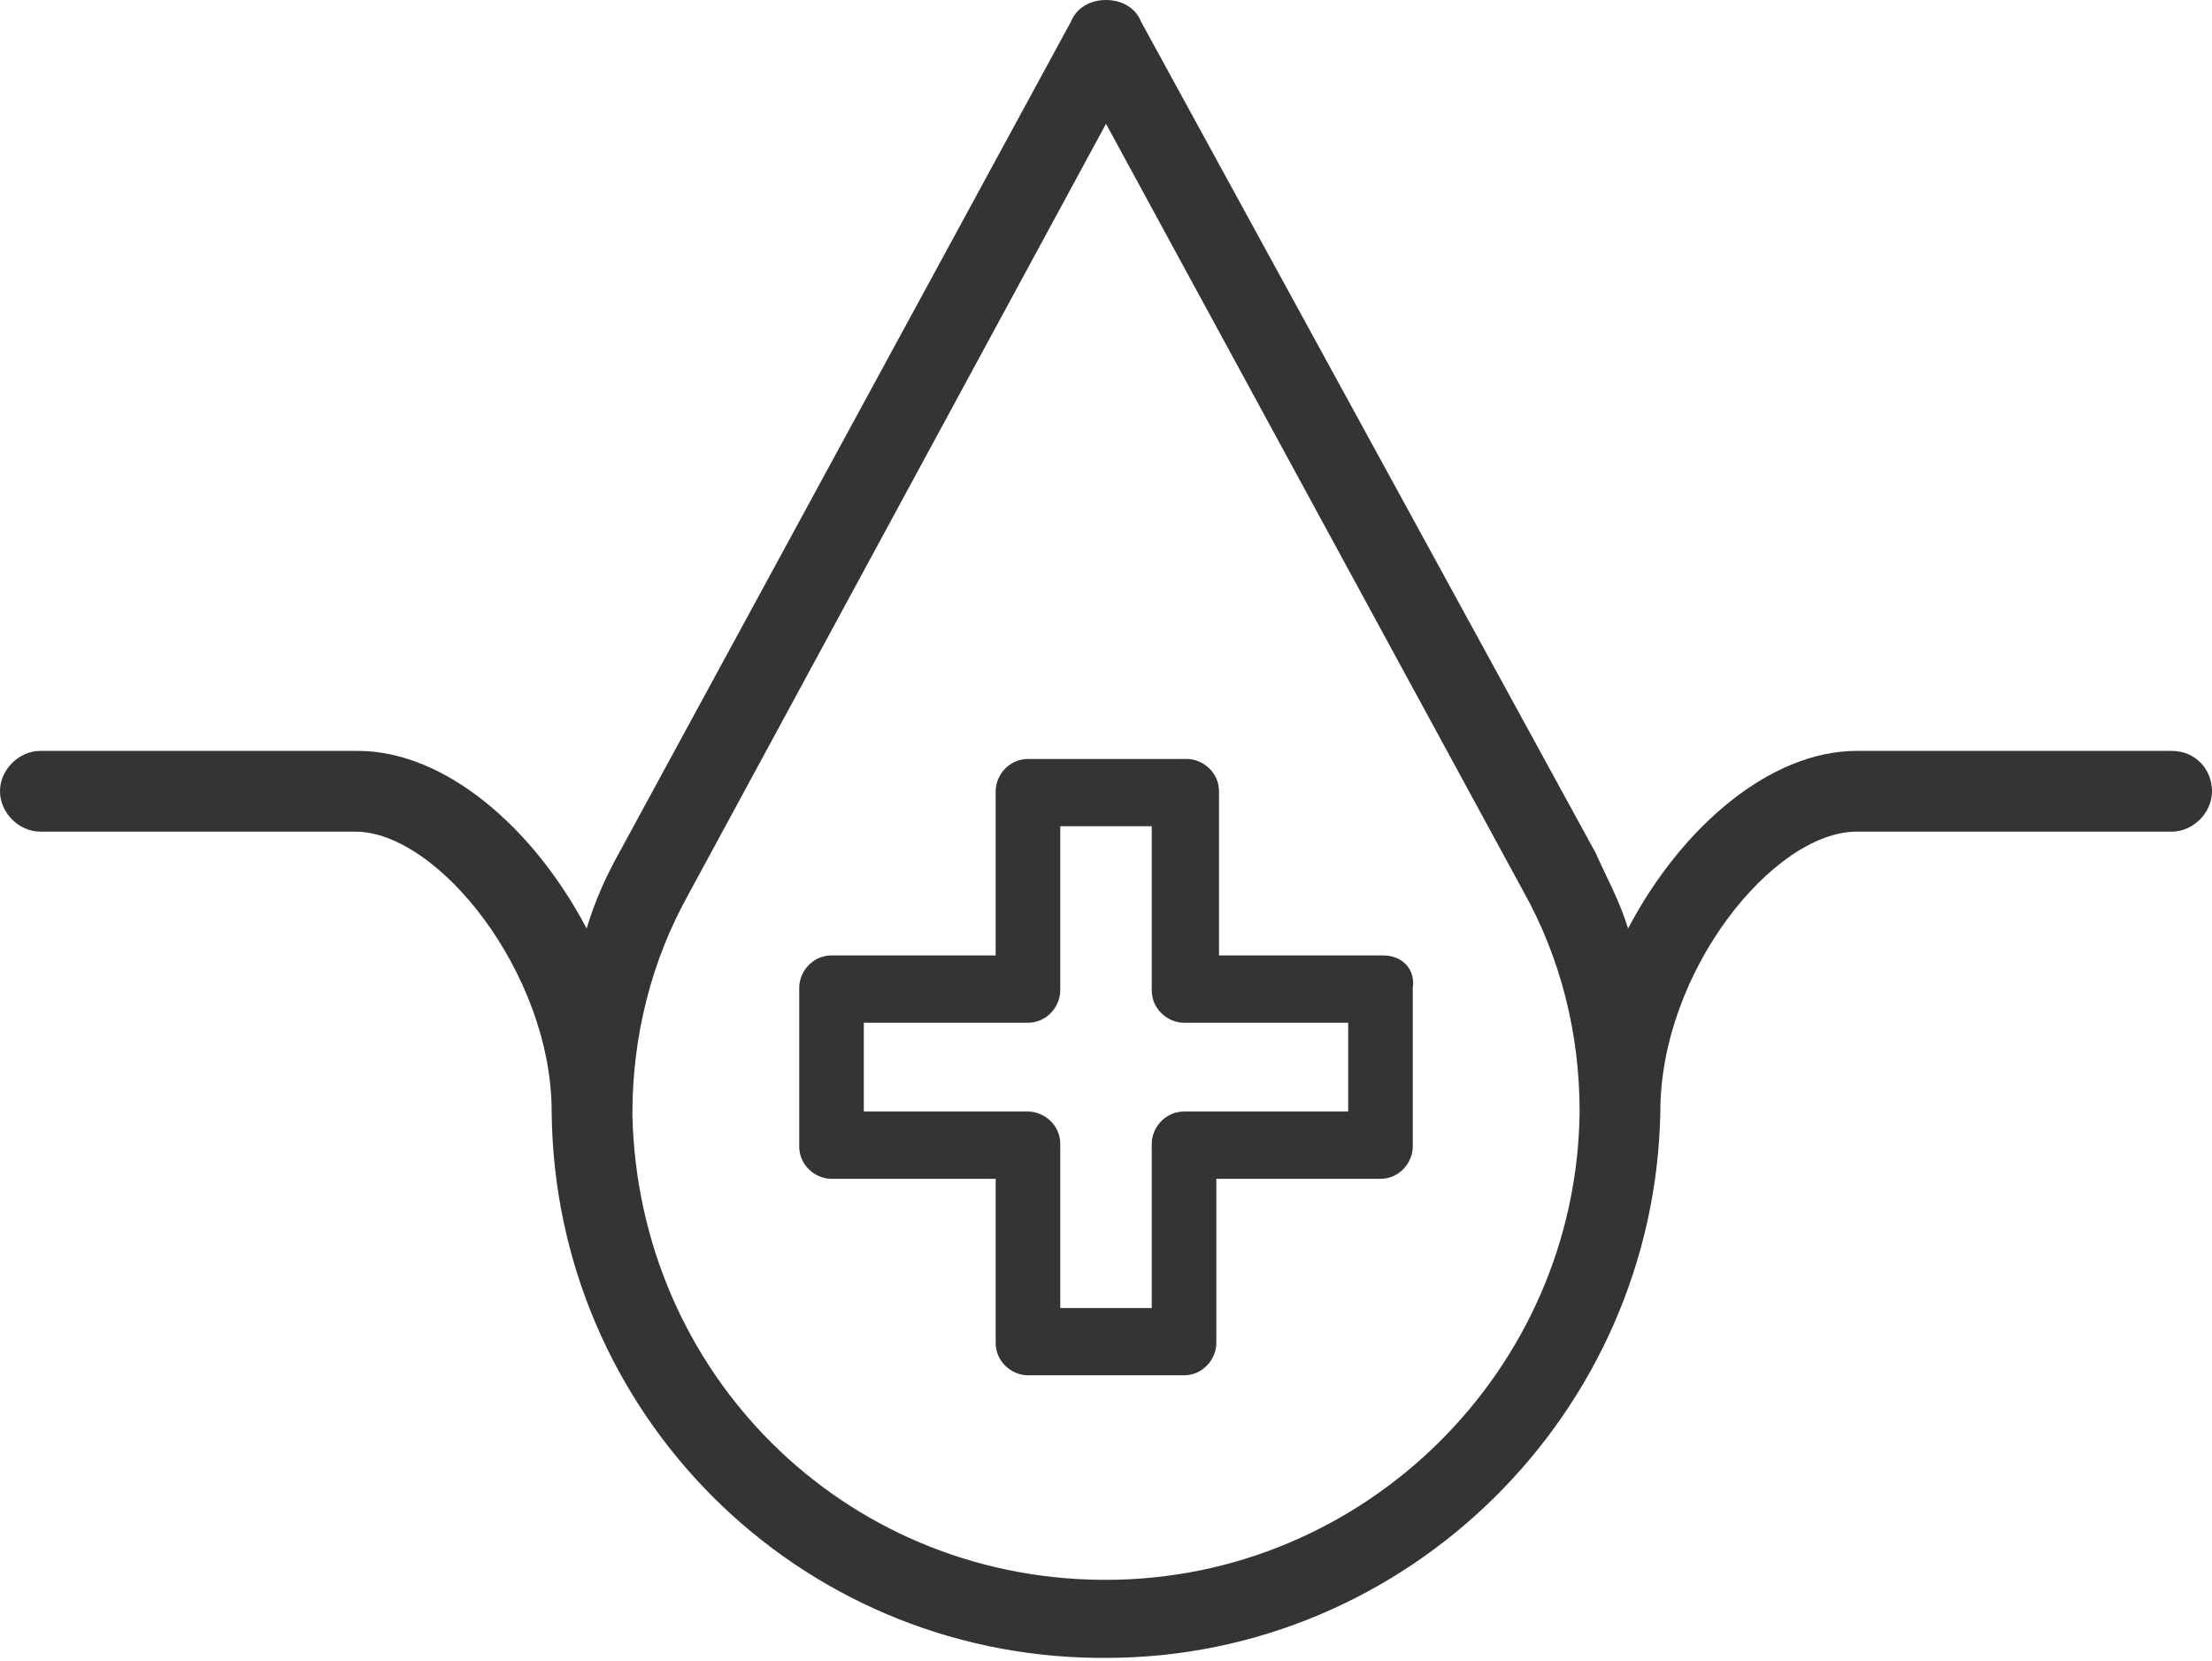 <?xml version="1.0" encoding="utf-8"?>
<!-- Generator: Adobe Illustrator 27.8.0, SVG Export Plug-In . SVG Version: 6.00 Build 0)  -->
<svg version="1.1" id="Livello_1" xmlns="http://www.w3.org/2000/svg" xmlns:xlink="http://www.w3.org/1999/xlink" x="0px" y="0px"
	 viewBox="0 0 82.2 61.7" style="enable-background:new 0 0 82.2 61.7;" xml:space="preserve">
<g>
	<g>
		<path style="fill:#343335;" d="M51.4,35.5h-6.1v-6.1c0-0.7-0.6-1.2-1.2-1.2h-5.9c-0.7,0-1.2,0.6-1.2,1.2v6.1h-6.1
			c-0.7,0-1.2,0.6-1.2,1.2v5.9c0,0.7,0.6,1.2,1.2,1.2H37v6.1c0,0.7,0.6,1.2,1.2,1.2H44c0.7,0,1.2-0.6,1.2-1.2v-6.1h6.1
			c0.7,0,1.2-0.6,1.2-1.2v-5.9C52.6,36,52.1,35.5,51.4,35.5z M50.1,41.3H44c-0.7,0-1.2,0.6-1.2,1.2v6.1h-3.4v-6.1
			c0-0.7-0.6-1.2-1.2-1.2h-6.1V38h6.1c0.7,0,1.2-0.6,1.2-1.2v-6.1h3.4v6.1c0,0.7,0.6,1.2,1.2,1.2h6.1V41.3z"/>
		<path style="fill:#343335;" d="M80.7,27.9H69c-3.2,0-6.5,2.8-8.5,6.6c-0.3-1-0.8-1.9-1.2-2.8L42.4,0.8C42.2,0.3,41.7,0,41.1,0
			S40,0.3,39.8,0.8L23,31.7c-0.5,0.9-0.9,1.8-1.2,2.8c-2-3.8-5.3-6.6-8.5-6.6H1.5c-0.8,0-1.5,0.7-1.5,1.5s0.7,1.5,1.5,1.5h11.7
			c3.1,0,7.3,5.3,7.3,10.4l0,0l0,0c0.1,11.2,9.1,20.2,20.3,20.3c0.1,0,0.2,0,0.3,0c11.2,0,20.4-9.1,20.6-20.3l0,0l0,0l0,0
			c0-5.2,4.2-10.4,7.3-10.4h11.7c0.8,0,1.5-0.7,1.5-1.5S81.6,27.9,80.7,27.9z M41.1,58.7c-0.1,0-0.1,0-0.2,0
			c-9.6-0.1-17.2-7.7-17.4-17.3c0-2.9,0.7-5.7,2.1-8.2L41.1,4.6l15.5,28.5c1.4,2.5,2.1,5.3,2.1,8.2C58.6,50.9,50.7,58.7,41.1,58.7z"
			/>
	</g>
</g>
</svg>
